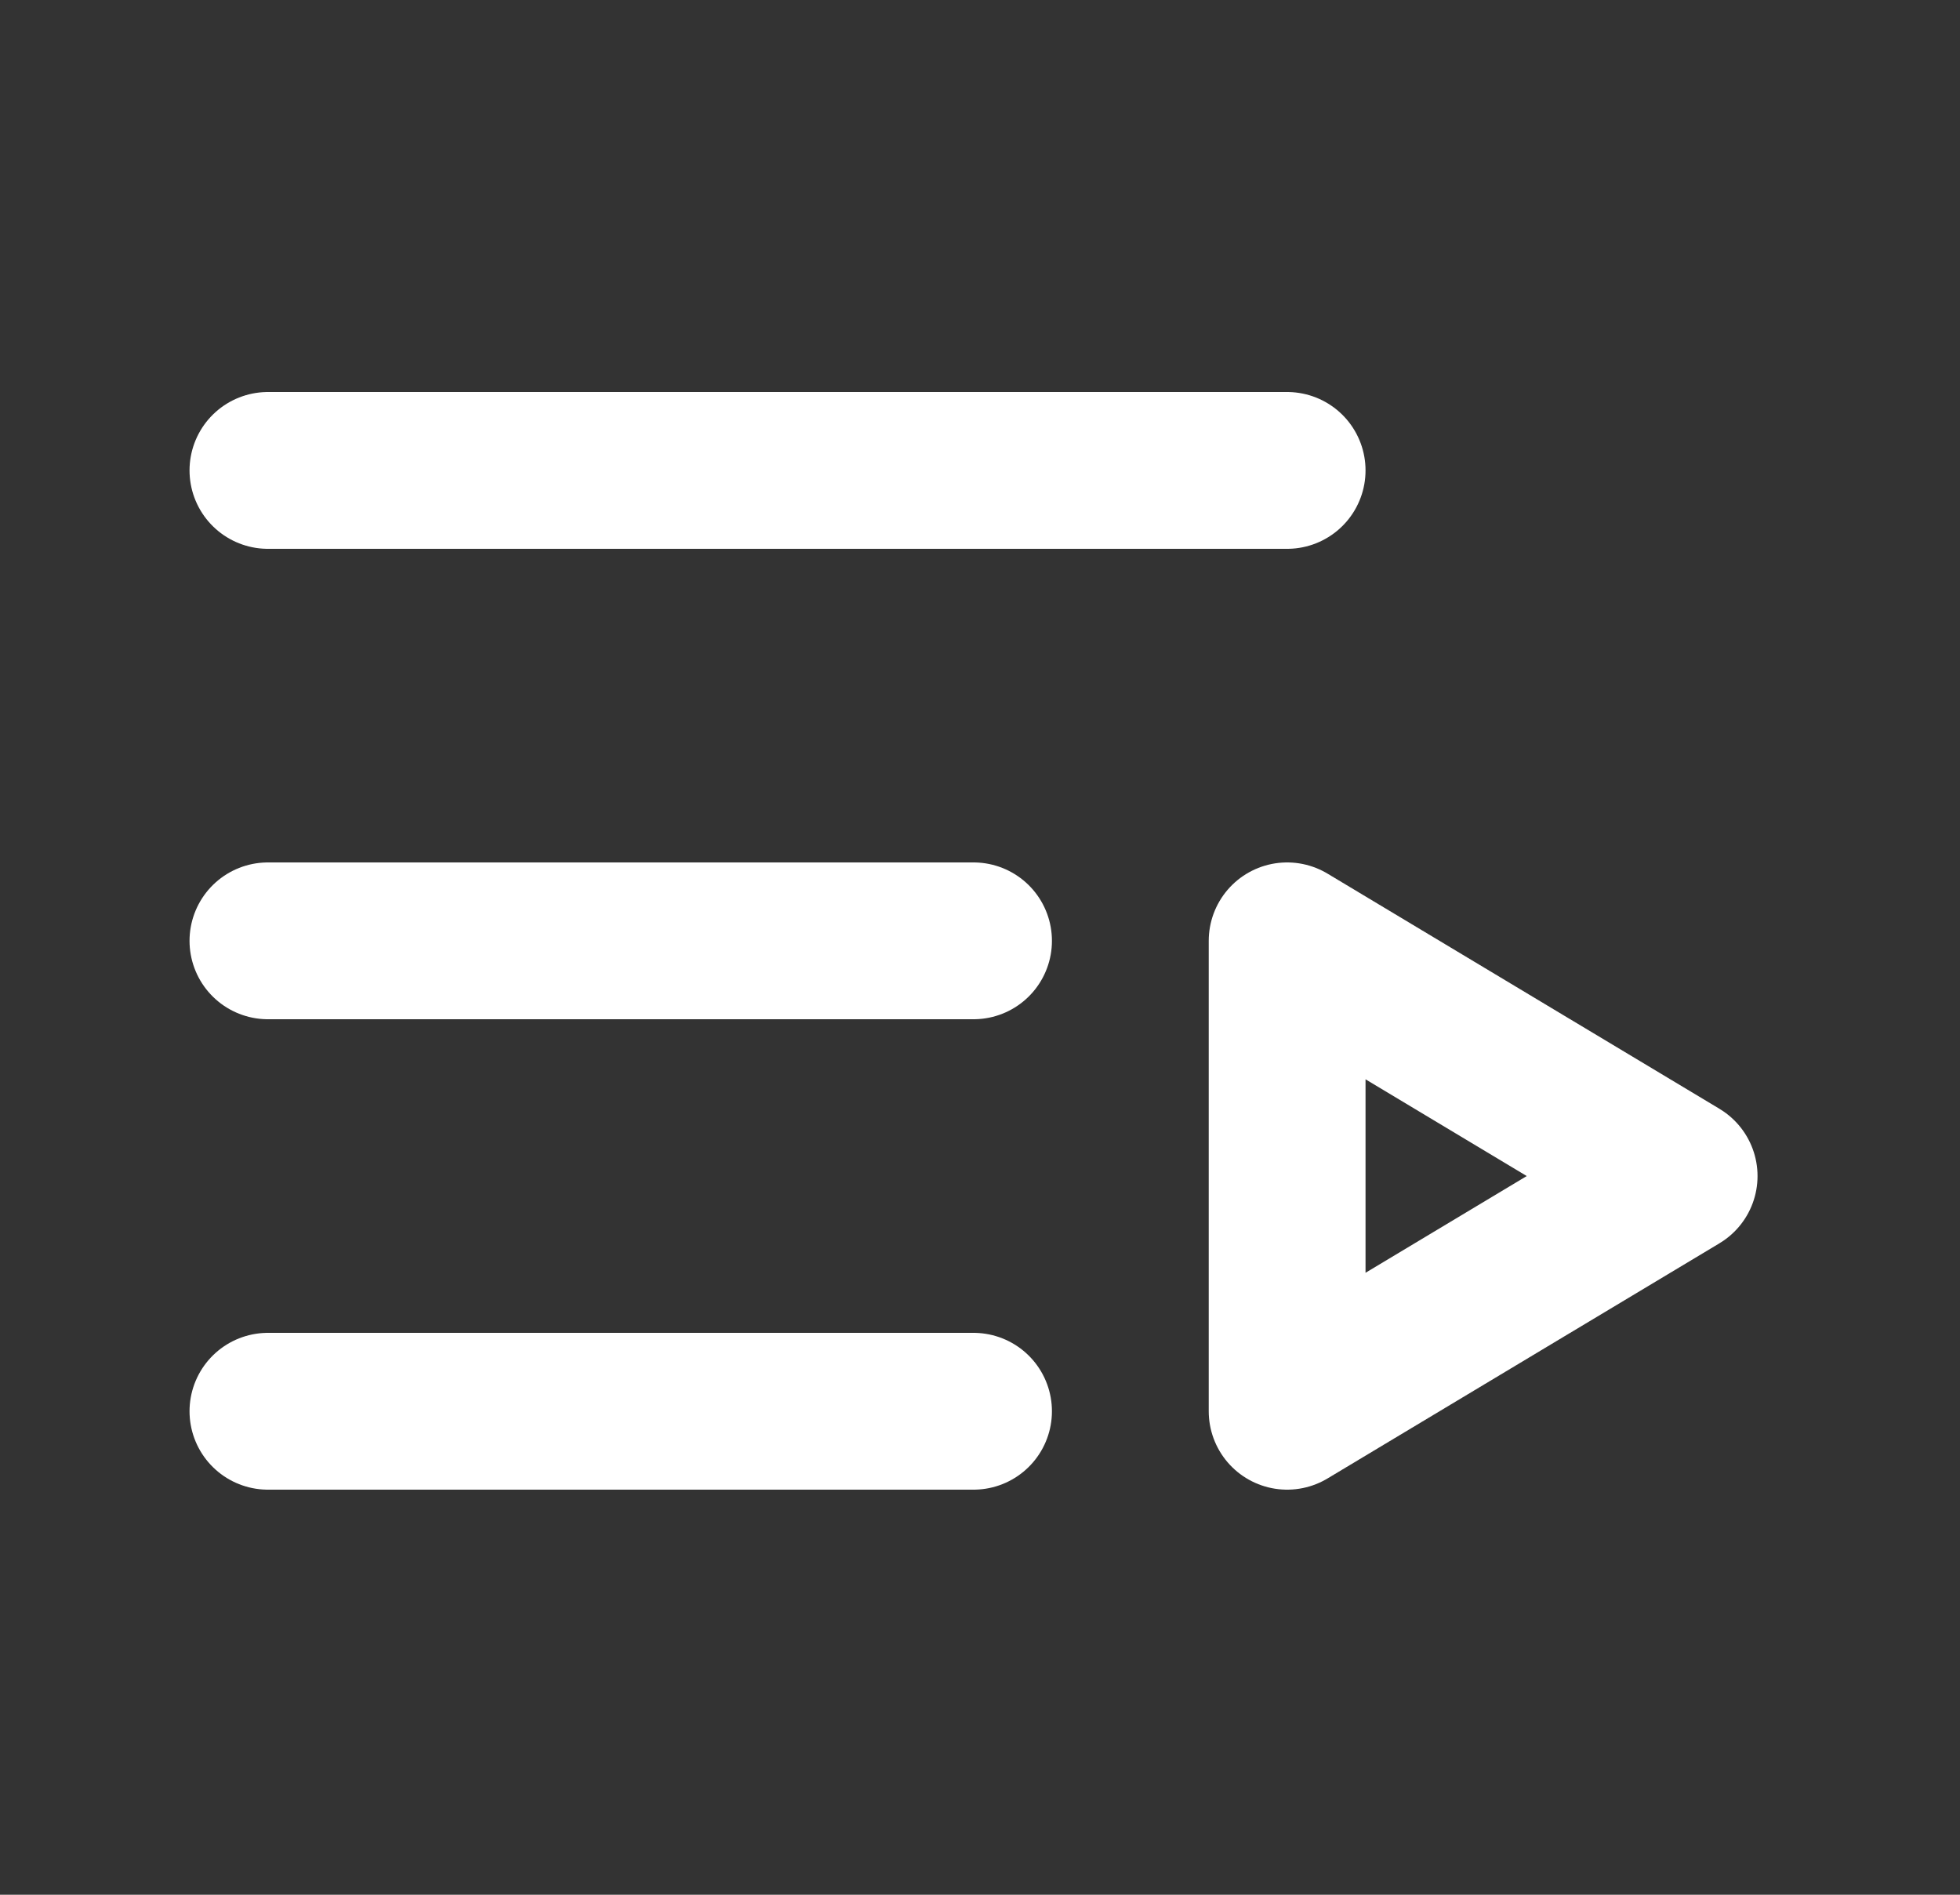 <svg width="30" height="29" viewBox="0 0 30 29" fill="none" xmlns="http://www.w3.org/2000/svg">
<rect x="0" y="0" width="30" height="29" fill="#333333" stroke="none"/>
<path d="M14.901 14.4H4.101M19.701 7.2H4.101M14.901 21.6H4.101M19.701 14.4L25.701 18L19.701 21.6V14.4Z" stroke="white" stroke-width="2.4" stroke-linecap="round" stroke-linejoin="round"/>
</svg>
